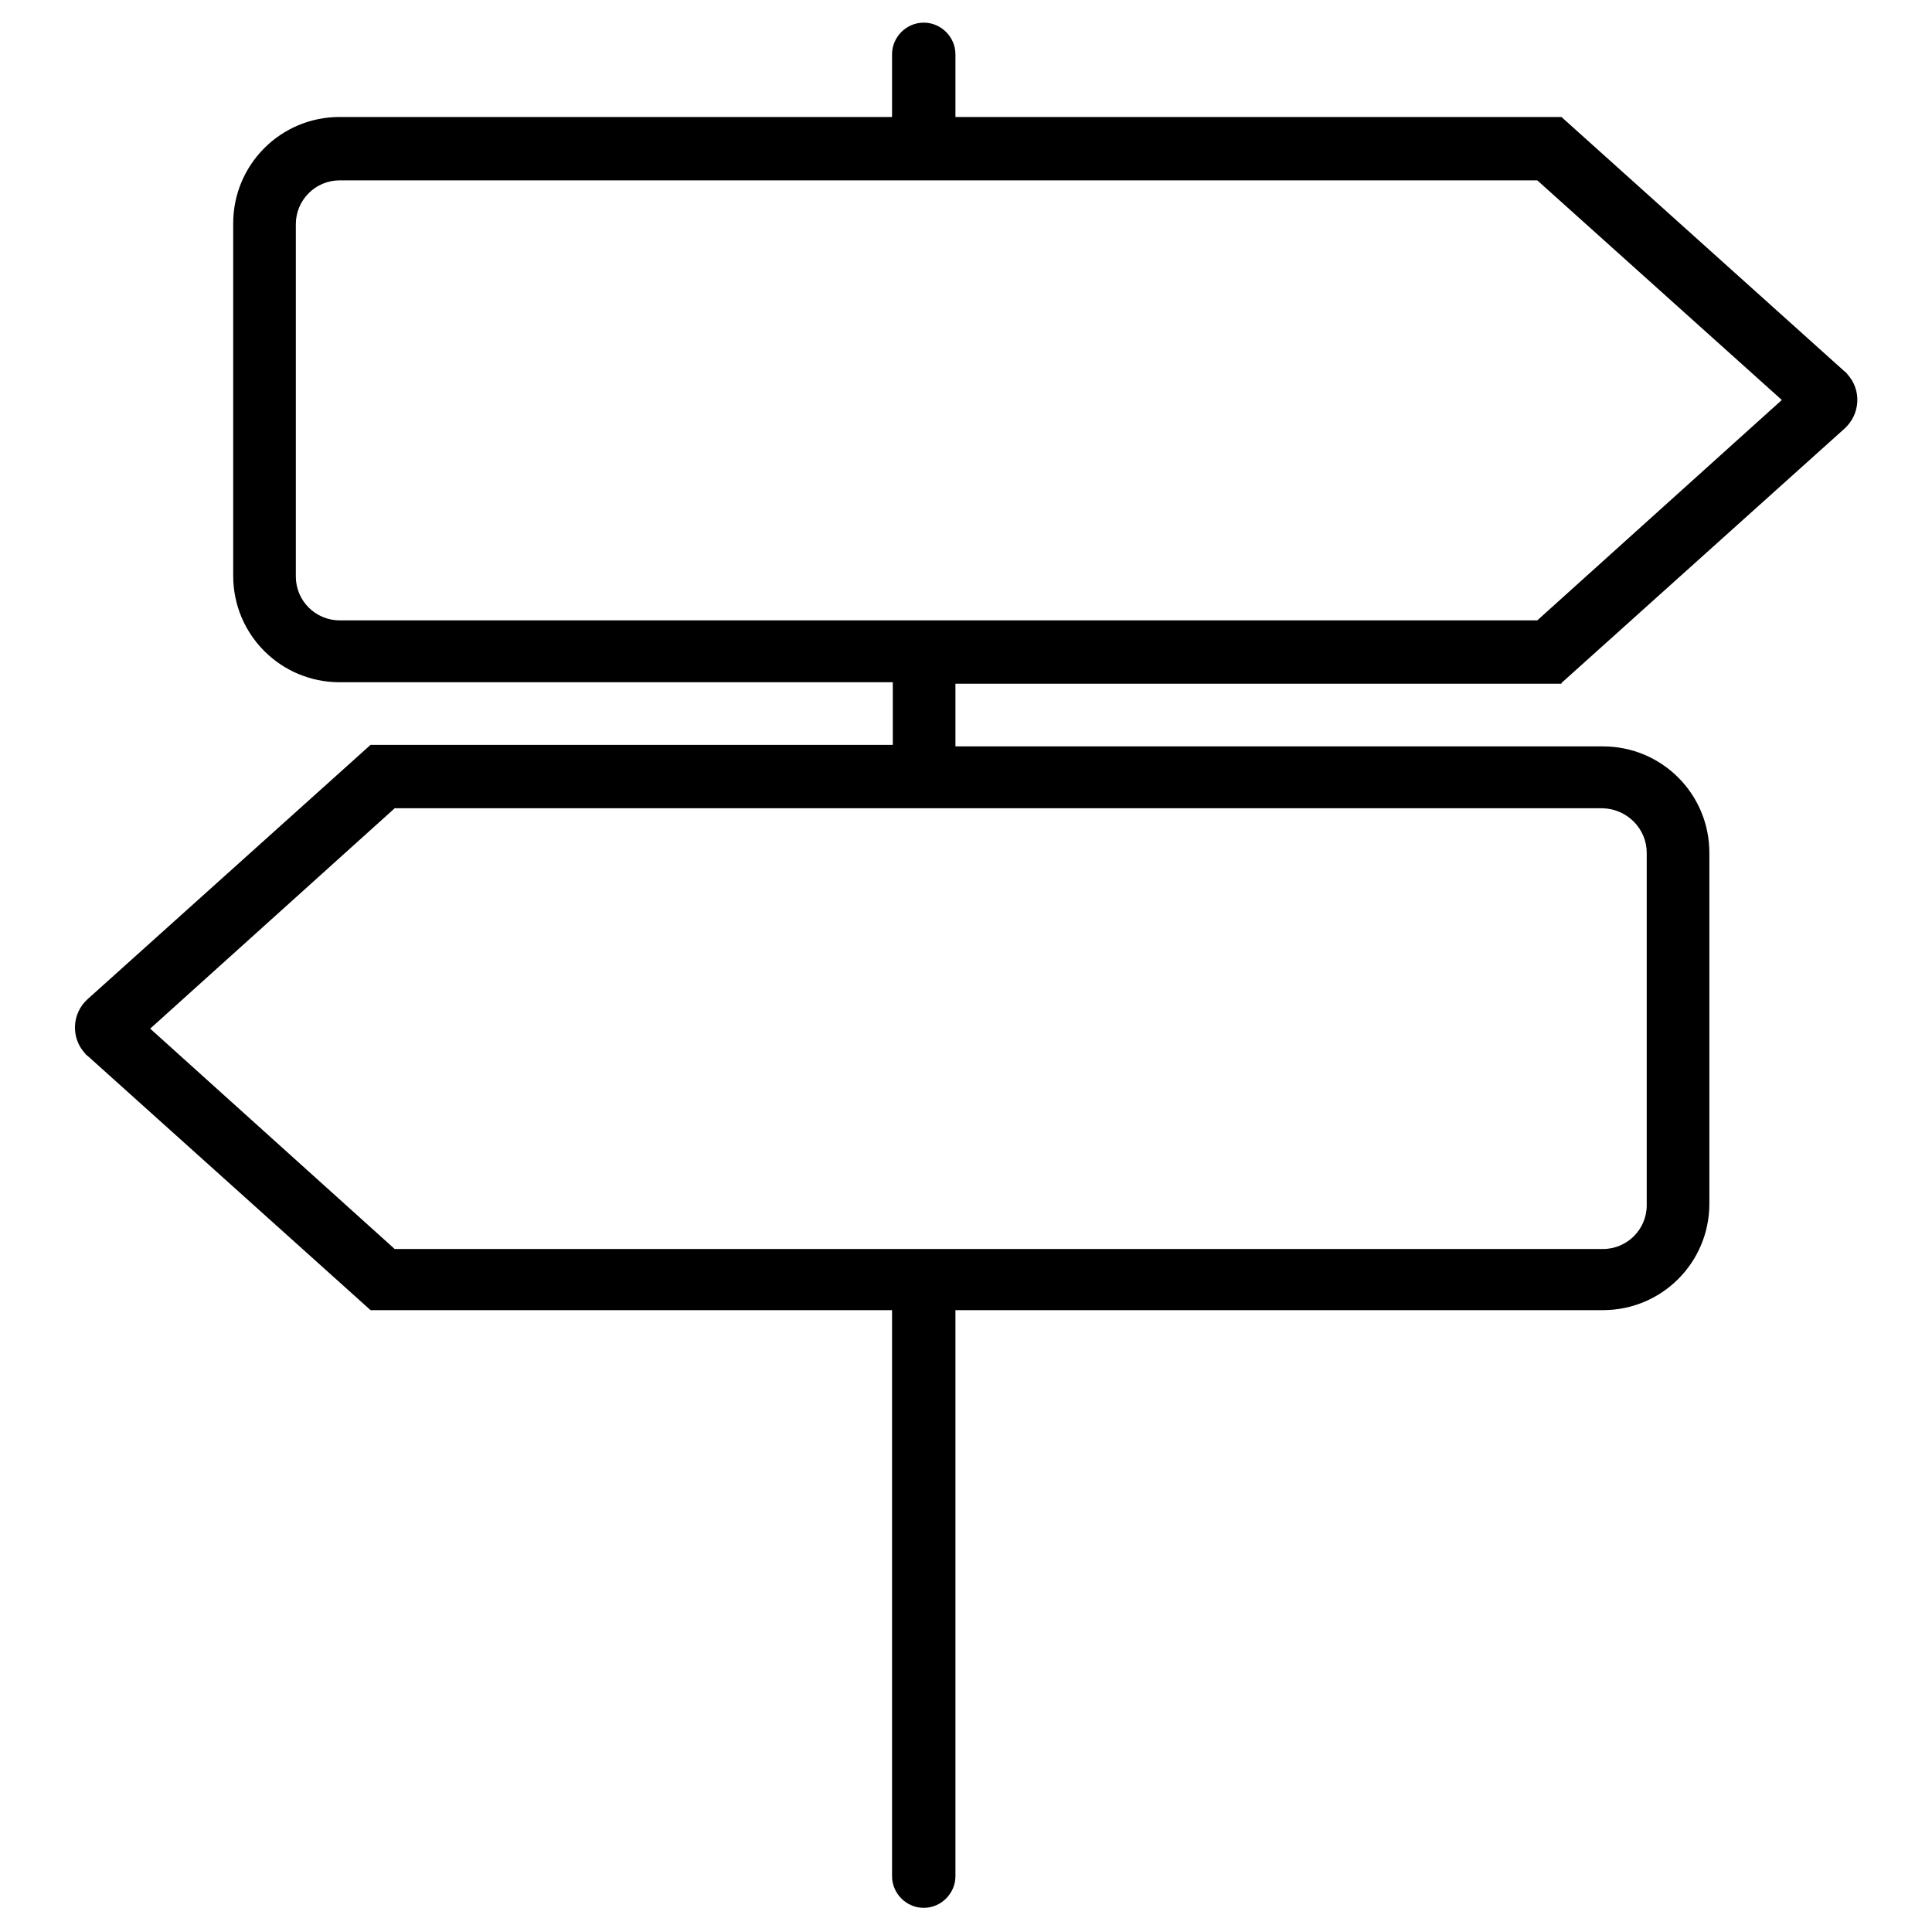 <?xml version="1.0" encoding="utf-8"?>
<!-- Svg Vector Icons : http://www.onlinewebfonts.com/icon -->
<!DOCTYPE svg PUBLIC "-//W3C//DTD SVG 1.1//EN" "http://www.w3.org/Graphics/SVG/1.1/DTD/svg11.dtd">
<svg version="1.1" xmlns="http://www.w3.org/2000/svg" xmlns:xlink="http://www.w3.org/1999/xlink" x="0px" y="0px" viewBox="0 0 256 256" enable-background="new 0 0 256 256" xml:space="preserve">
<g> <path fill="#000000" d="M206.9,90.5l37.5-33.7c2.1-1.9,2.3-5.1,0.4-7.2c-0.1-0.1-0.2-0.3-0.4-0.4l-37.5-33.7h-80.3V7.2 c0-2.3-1.9-4.2-4.2-4.2c-2.3,0-4.2,1.9-4.2,4.2c0,0,0,0,0,0v8.3H45c-7.8,0-14.1,6.3-14.1,14.1v46.7c0,7.8,6.3,14.1,14.1,14.1h73.3 v8.3H49.1l-37.5,33.7c-2.1,1.9-2.2,5.1-0.4,7.1c0.1,0.1,0.2,0.3,0.4,0.4l37.5,33.7h69.1v75c0,2.3,1.9,4.2,4.2,4.2 c2.3,0,4.2-1.9,4.2-4.2c0,0,0,0,0,0v-75h85.8c7.8,0,14.1-6.3,14.1-14.1V113c0-7.8-6.3-14.1-14.1-14.1h-85.8v-8.3H206.9z M218.2,113 v46.7c0,3.2-2.6,5.8-5.8,5.8H52.3l-32.4-29.2l32.4-29.2h160.1C215.6,107.2,218.2,109.8,218.2,113z M39.2,76.4V29.7 c0-3.2,2.6-5.8,5.8-5.8h158.7L236.1,53l-32.4,29.2H45C41.8,82.2,39.2,79.6,39.2,76.4z"/></g>
</svg>